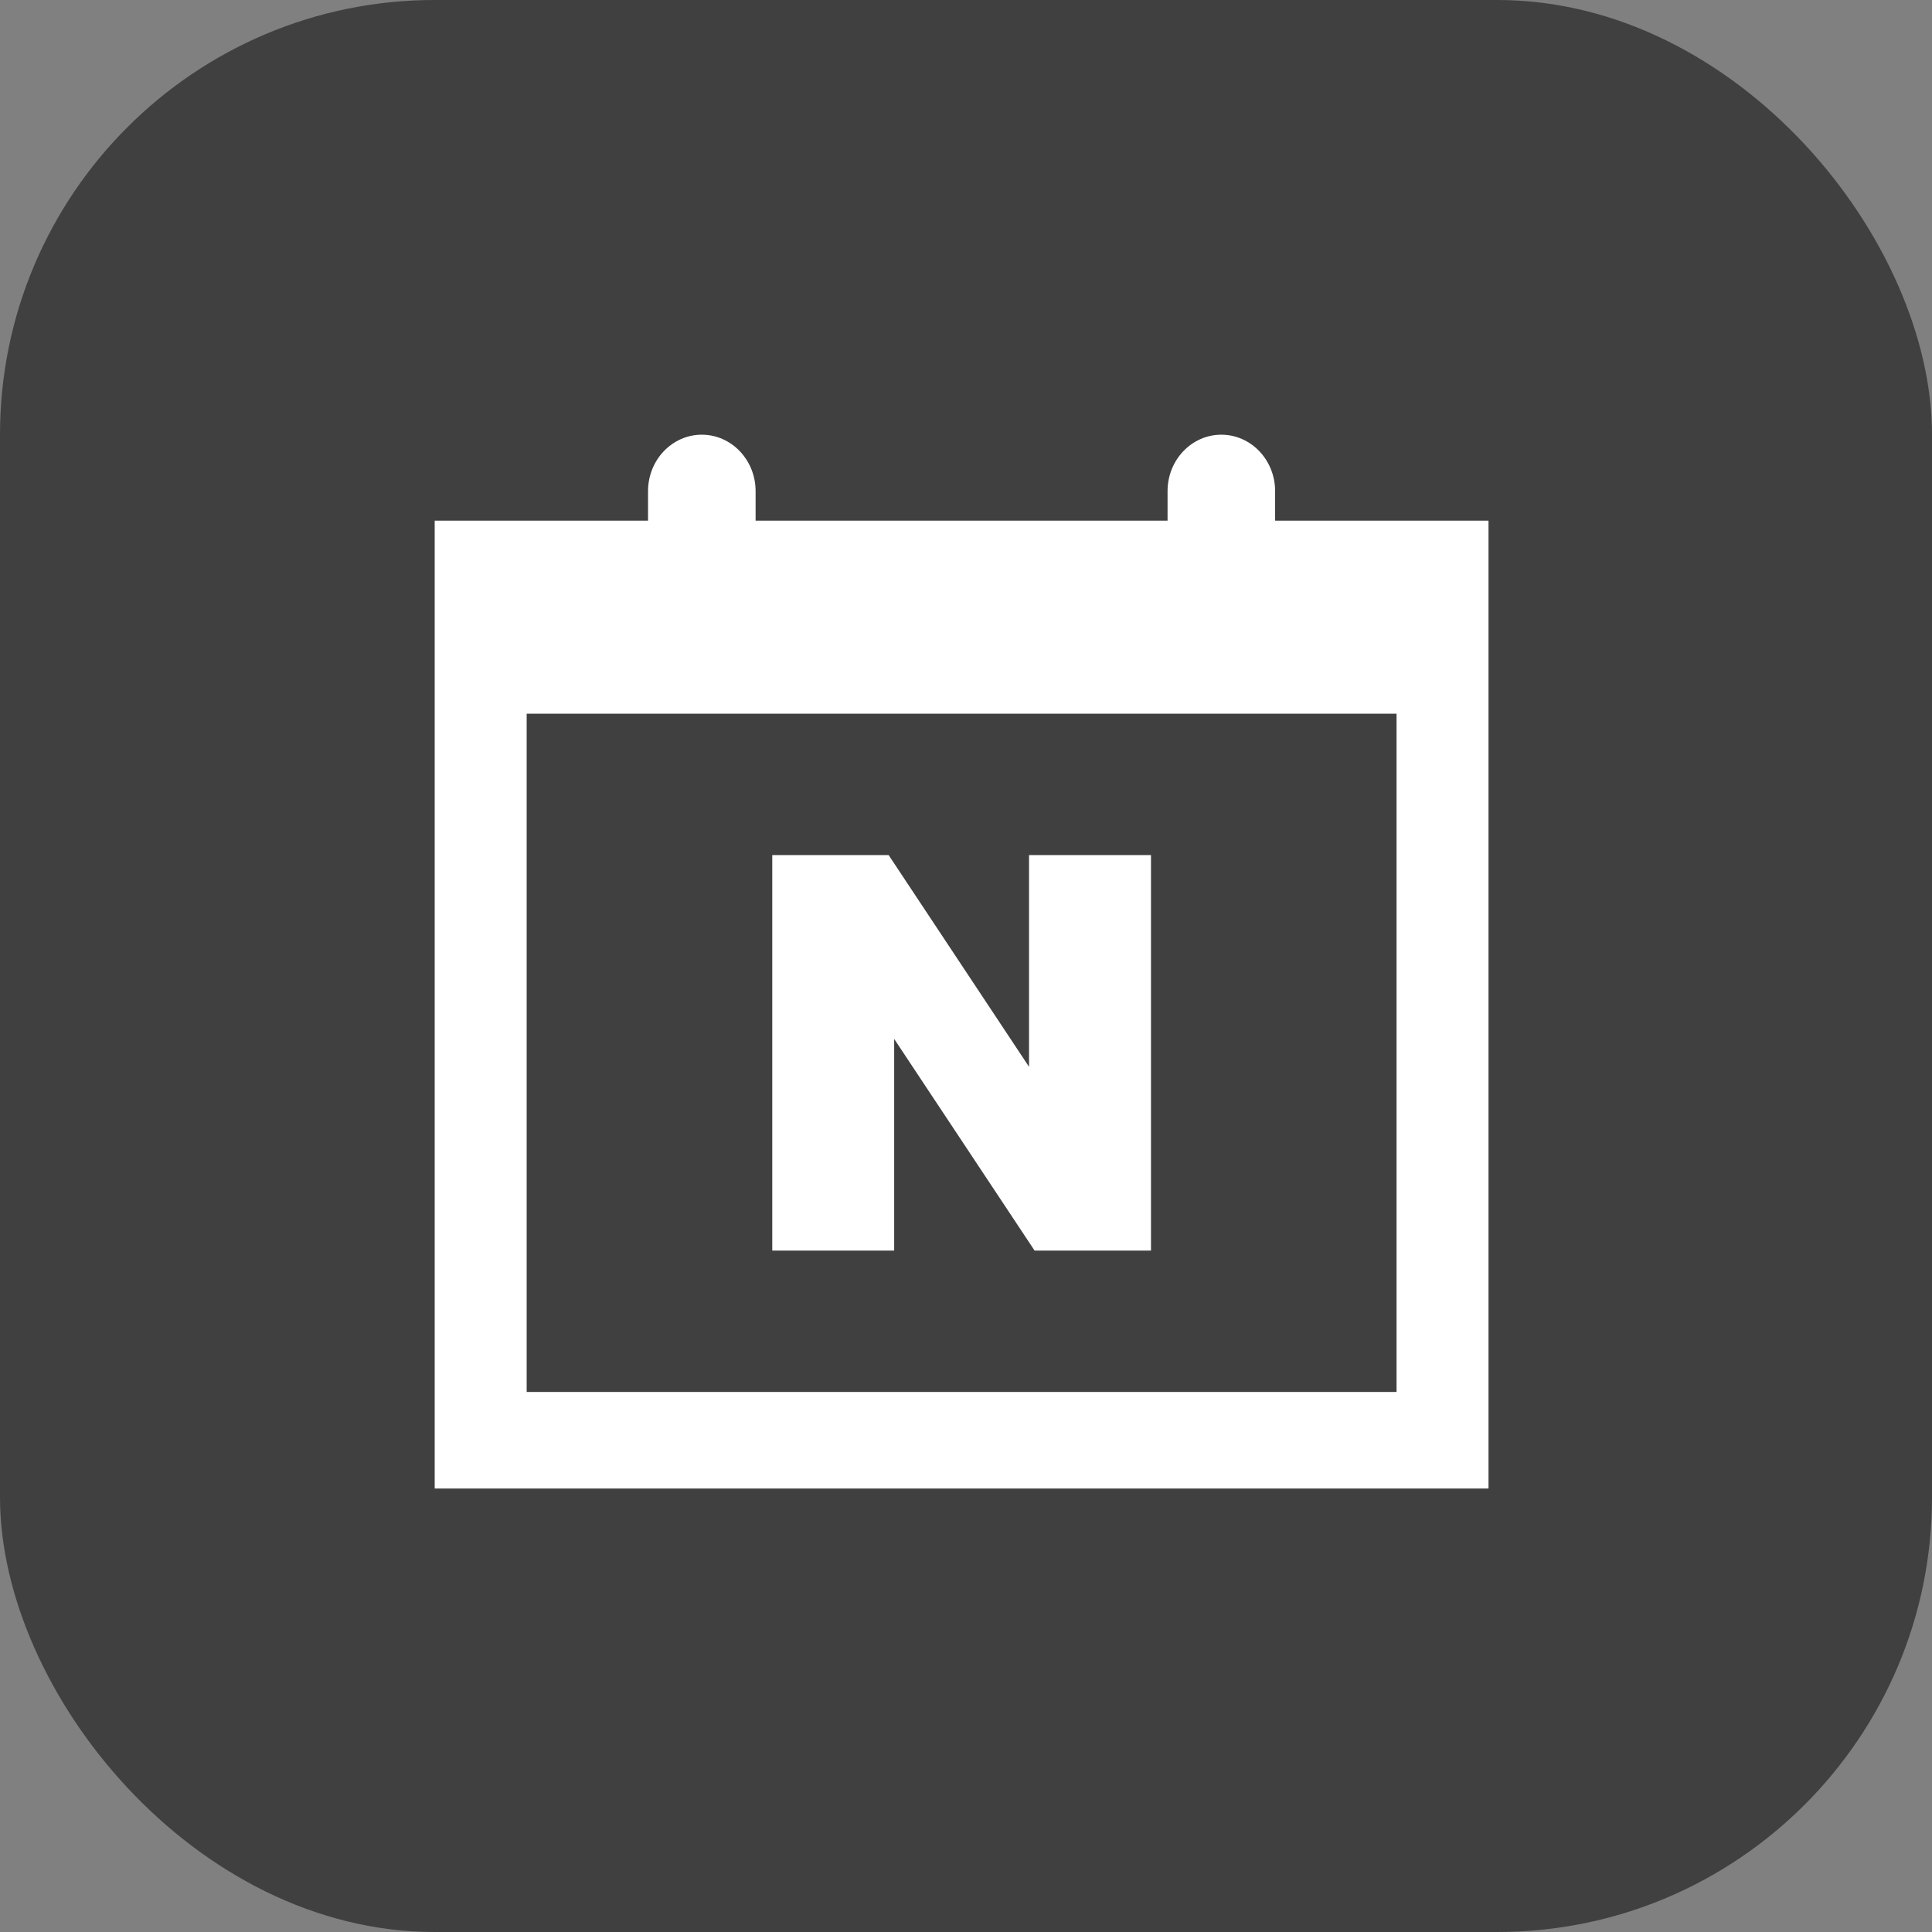 <svg width="40" height="40" viewBox="0 0 40 40" fill="none" xmlns="http://www.w3.org/2000/svg">
<rect x="0" y="0" width="40" height="40" fill="#808080" stroke="none"/>
<rect width="40" height="40" rx="9" fill="black" fill-opacity="0.5"/>
<path d="M26.4 10.78V10.169C26.4 9.523 25.901 9 25.286 9C24.671 9 24.173 9.523 24.173 10.169V10.78H15.644V10.169C15.644 9.523 15.145 9 14.53 9C13.915 9 13.417 9.523 13.417 10.169V10.78H9V30.818H30.818V10.78H26.4ZM28.915 28.819H10.904V14.776H28.914V28.819H28.915Z" fill="white"/>
<path d="M18.513 21.51L21.42 25.892H23.83V17.703H21.305V22.087L18.398 17.703H15.989V25.892H18.513V21.51Z" fill="white"/>
</svg>

